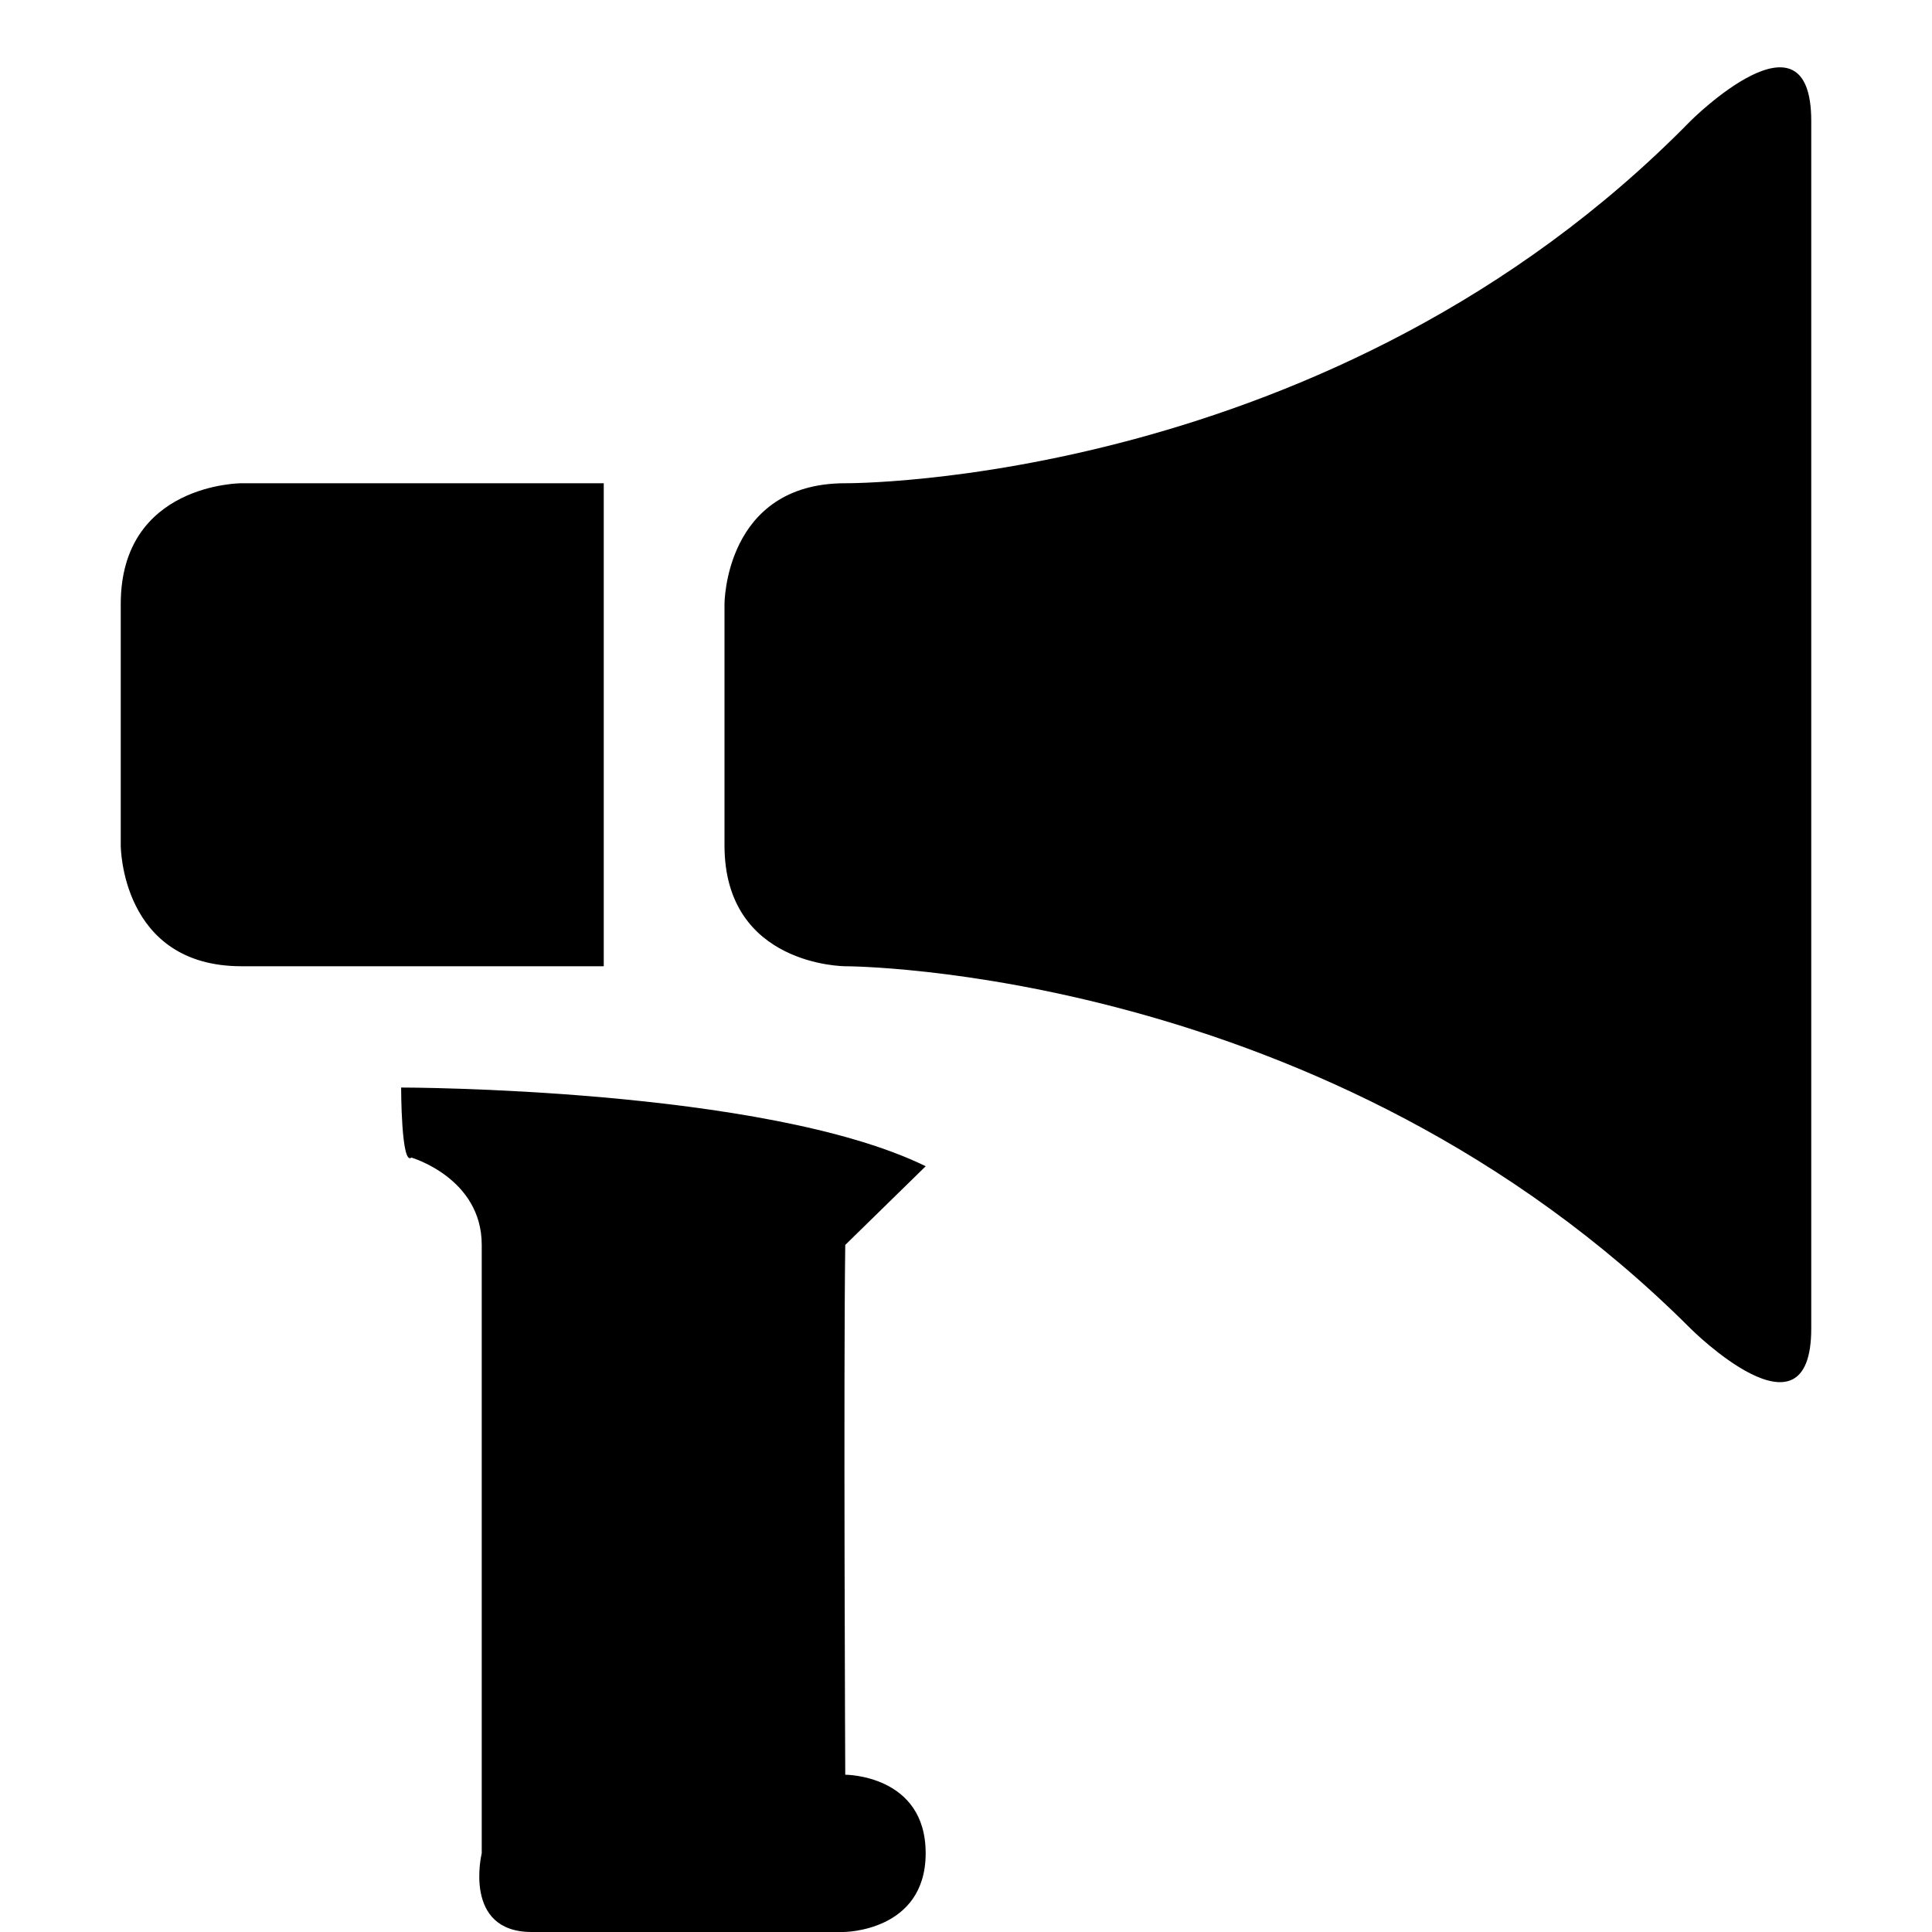 <svg xmlns="http://www.w3.org/2000/svg" width="32" height="32" viewBox="0 0 32 32"><title>Announcement</title><path d="M28 2.004s2-2 2 0v20c0 2-2 0-2 0-6-6-14-6-14-6s-2 0-2-2v-4s0-2 2-2c0 0 8.062.062 14-6zm-18 12v2H4c-2 0-2-2-2-2v-4c0-2 2-2 2-2h6v6zm5.333 5.312L14 20.62c-.03 2.187 0 8.775 0 8.775s1.332-.002 1.332 1.3C15.332 32 13.97 32 13.97 32H8.806c-1.146 0-.827-1.304-.827-1.304V20.618c0-1.106-1.165-1.445-1.165-1.445-.17.143-.17-1.16-.17-1.16s6.022 0 8.688 1.303z"/></svg>
